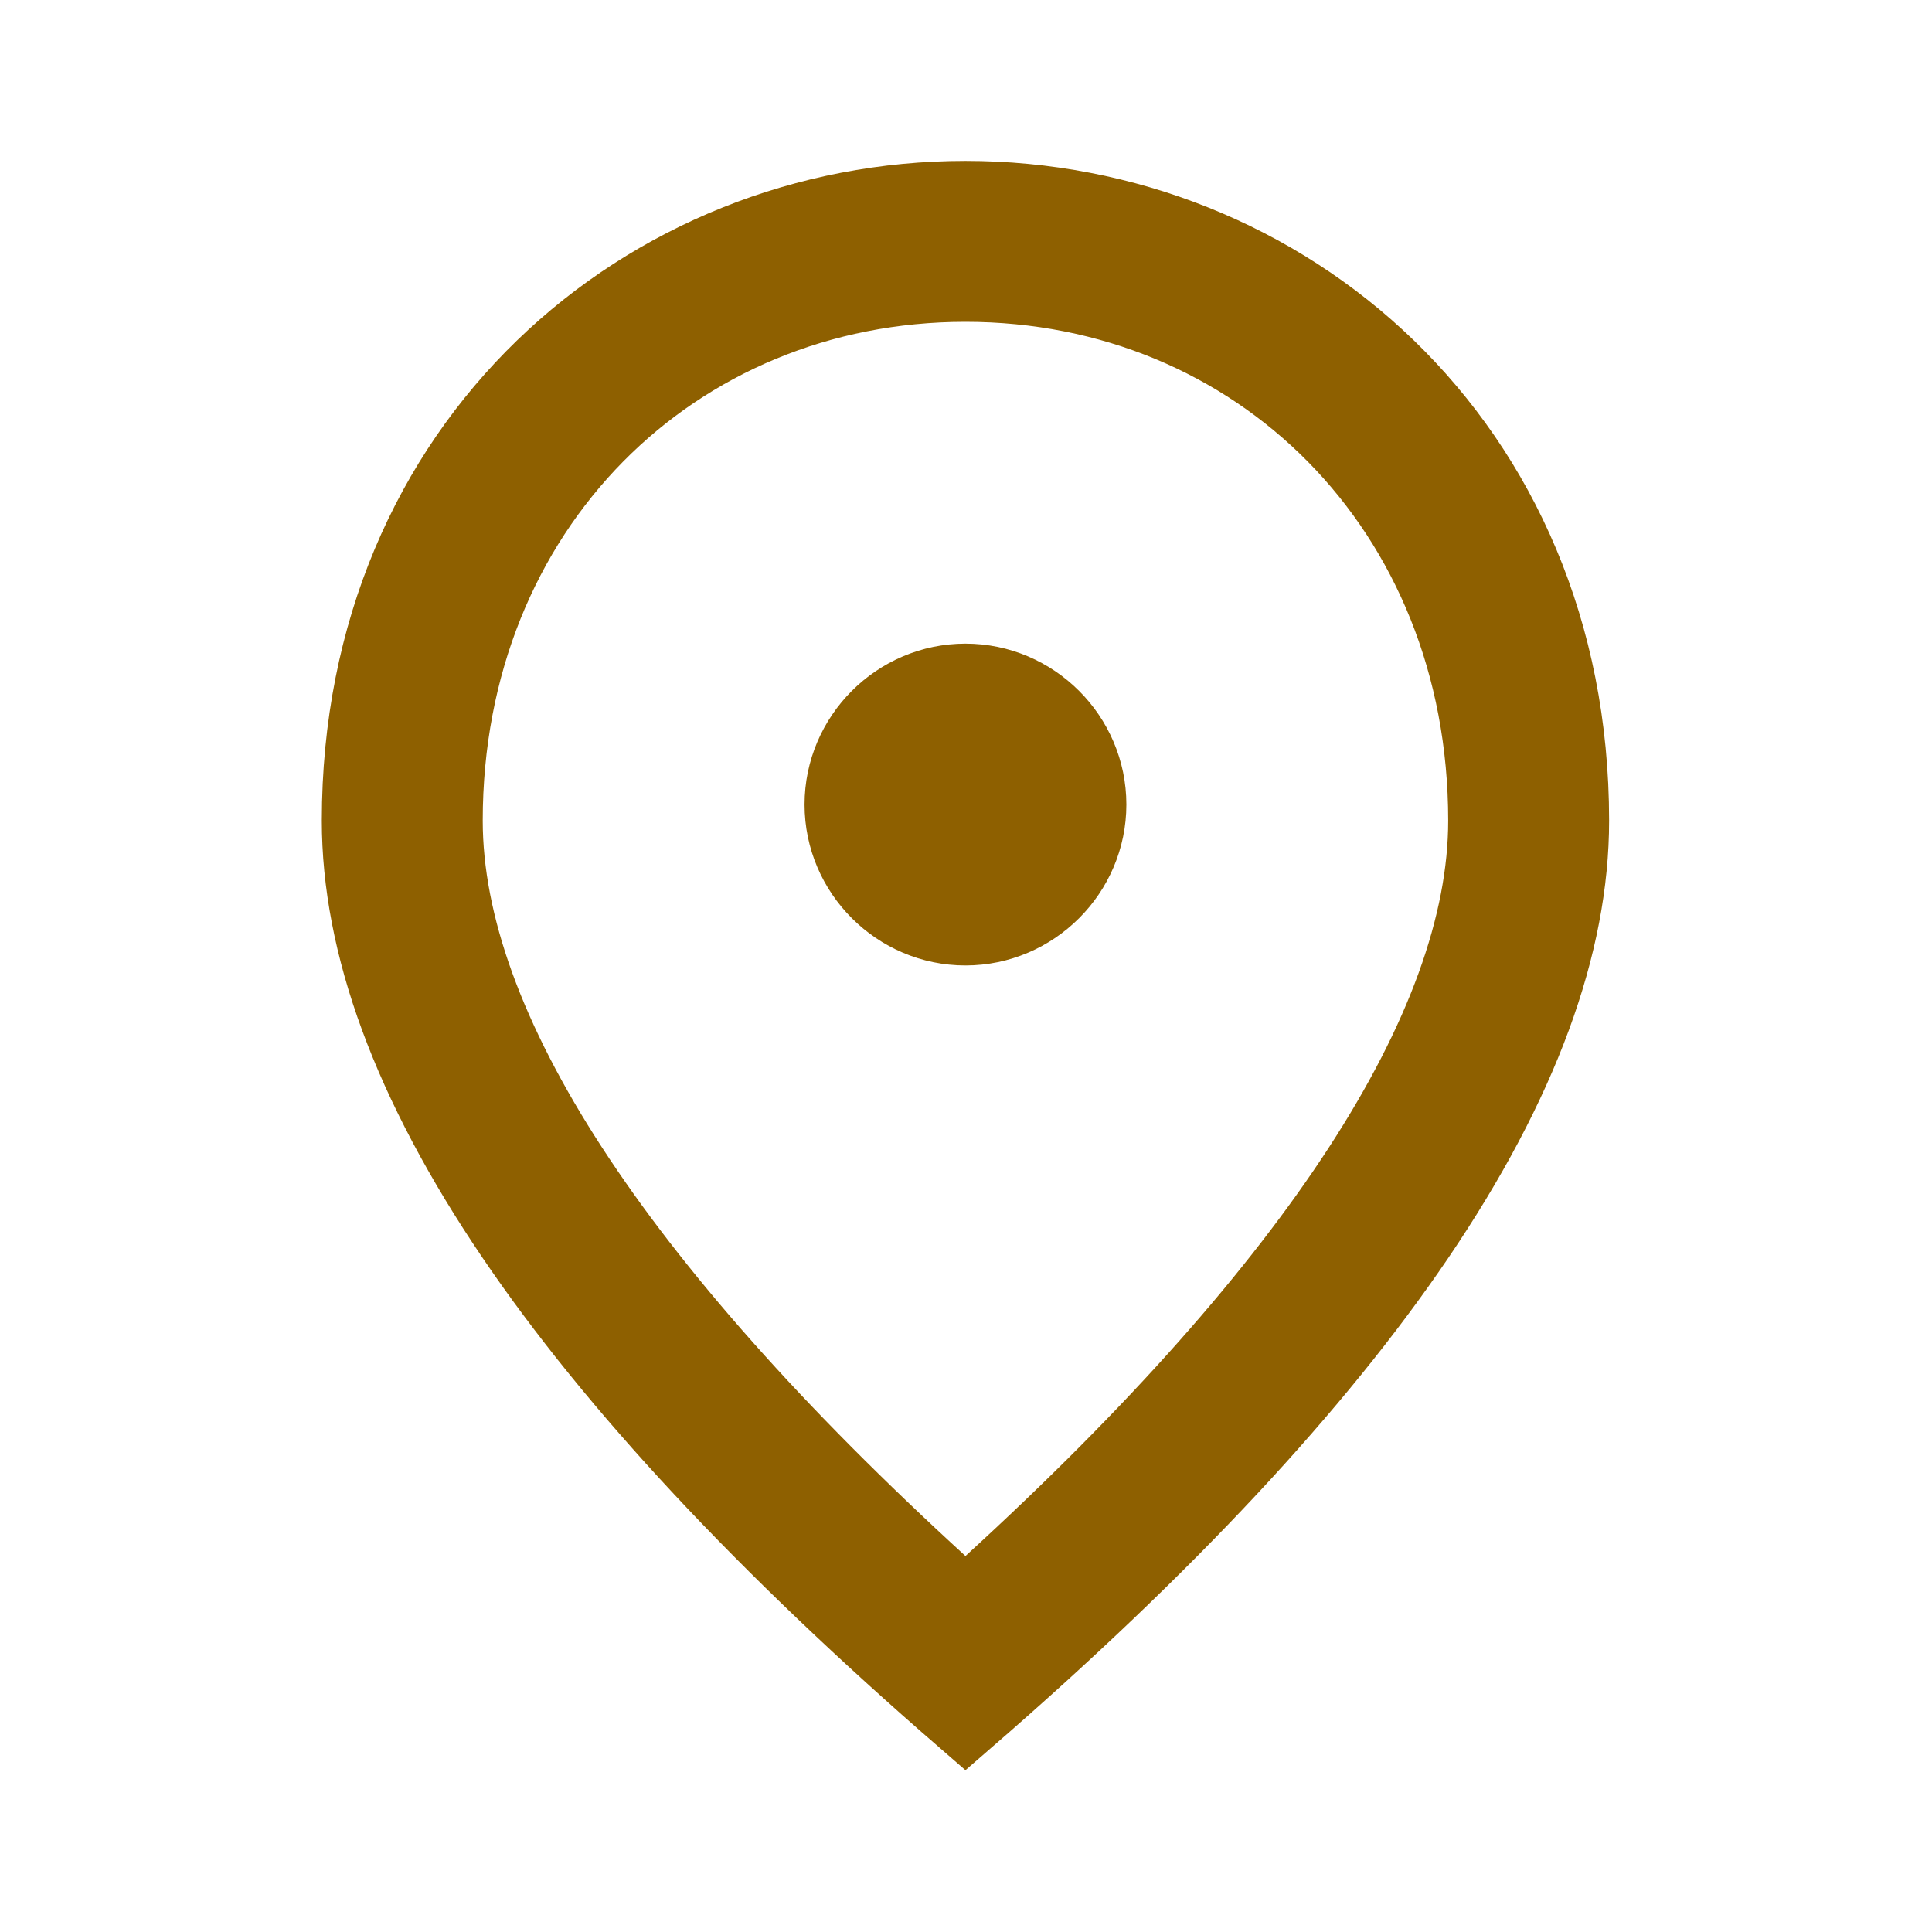 <?xml version="1.0" encoding="UTF-8"?> <svg xmlns="http://www.w3.org/2000/svg" width="614" height="614" viewBox="0 0 614 614" fill="none"><path d="M306.829 63.922C407.556 63.922 498.596 140.922 498.597 260.804C498.597 299.803 482.892 343.657 449.631 392.692C417.772 439.659 370.295 490.644 306.828 545.654C243.361 490.644 195.885 439.659 164.026 392.692C130.765 343.657 115.06 299.803 115.06 260.804C115.061 140.922 206.102 63.922 306.829 63.922ZM306.829 89.492C213.947 89.492 140.63 161.095 140.63 260.804C140.63 294.156 154.456 331.377 180.567 371.579C206.762 411.908 245.941 456.195 298.206 503.944L306.829 511.822L315.452 503.944C367.717 456.195 406.896 411.908 433.091 371.579C459.202 331.377 473.027 294.156 473.027 260.804C473.027 161.095 399.711 89.492 306.829 89.492ZM306.829 217.337C327.894 217.338 345.182 234.626 345.182 255.691C345.182 276.756 327.894 294.044 306.829 294.044C285.764 294.044 268.476 276.756 268.475 255.691C268.475 234.626 285.764 217.337 306.829 217.337Z" fill="#8E6000" stroke="#8E6000" stroke-width="25.569"></path></svg> 